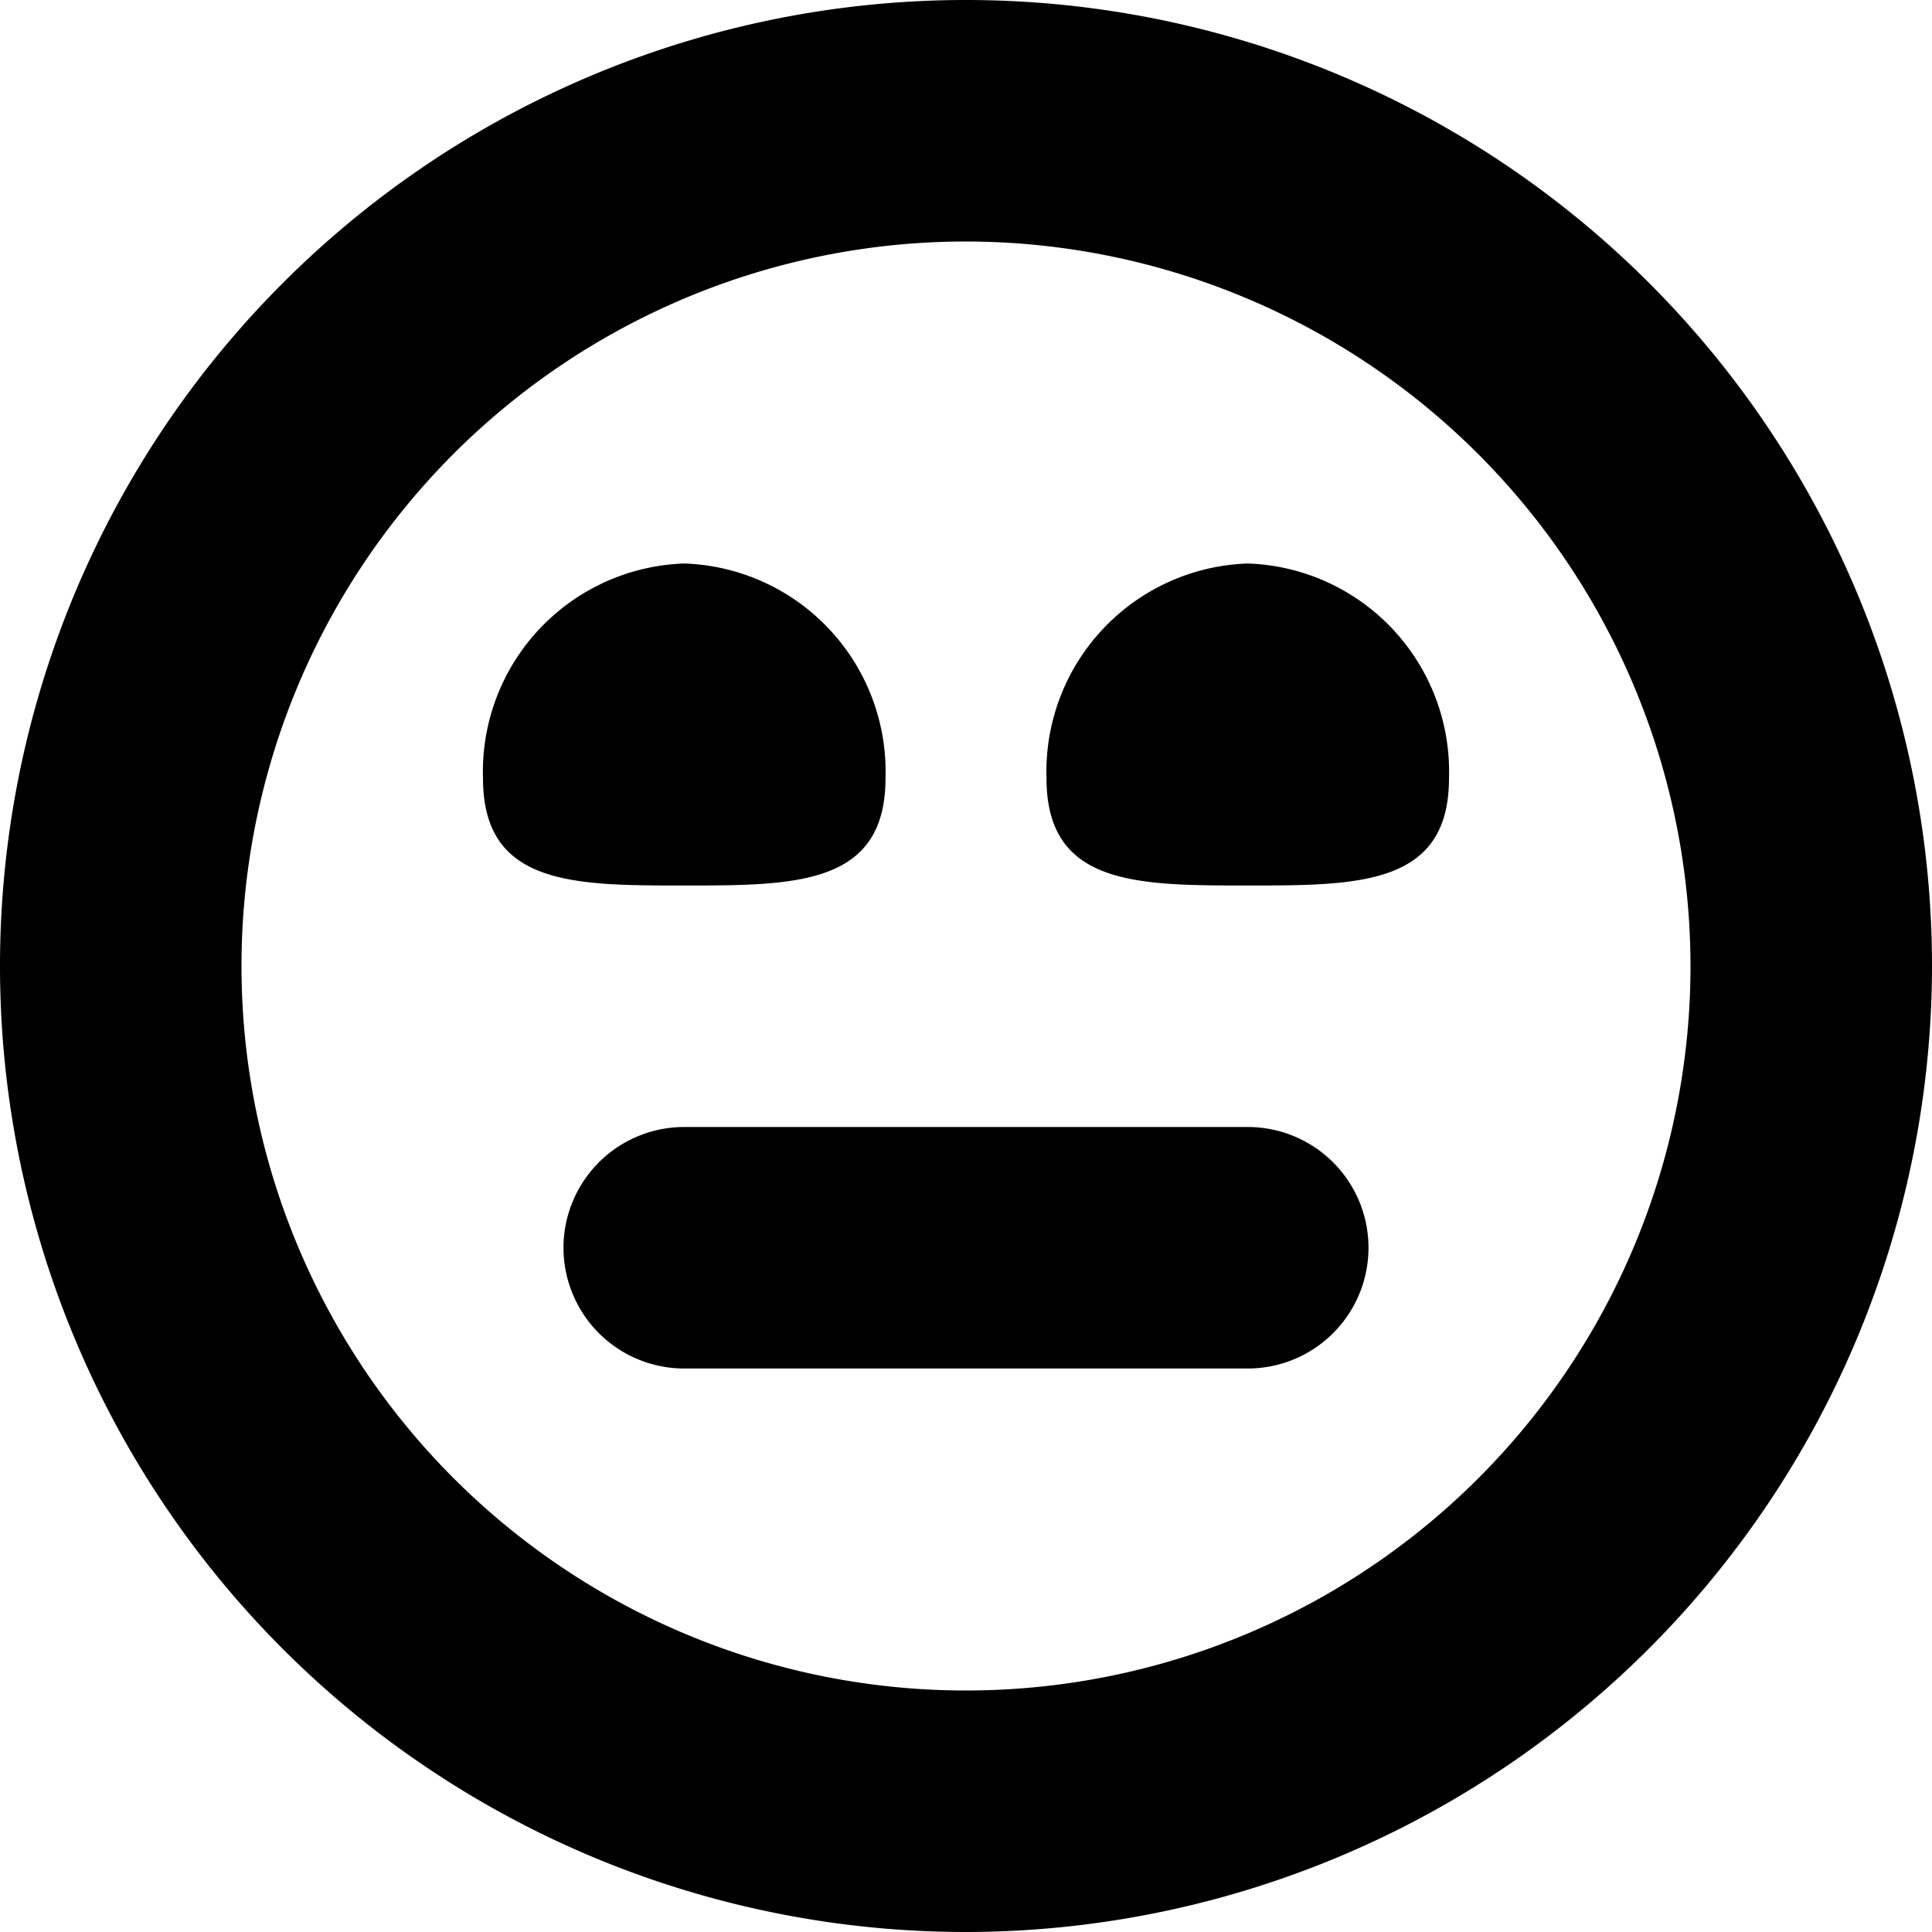 <?xml version="1.0" encoding="UTF-8"?>
<svg xmlns="http://www.w3.org/2000/svg" id="Layer_1" data-name="Layer 1" viewBox="0 0 24 24" width="512" height="512"><path d="M8.5,7A2.587,2.587,0,0,1,11,9.667C11,11,9.881,11,8.5,11S6,11,6,9.667A2.587,2.587,0,0,1,8.5,7ZM13,9.667C13,11,14.119,11,15.5,11S18,11,18,9.667A2.587,2.587,0,0,0,15.5,7,2.587,2.587,0,0,0,13,9.667ZM24,12A12,12,0,1,0,12,24,12.013,12.013,0,0,0,24,12Zm-3,0a9,9,0,1,1-9-9A9.01,9.01,0,0,1,21,12Zm-4,3.5A1.5,1.5,0,0,0,15.5,14h-7a1.5,1.5,0,0,0,0,3h7A1.5,1.5,0,0,0,17,15.5Z"/></svg>
